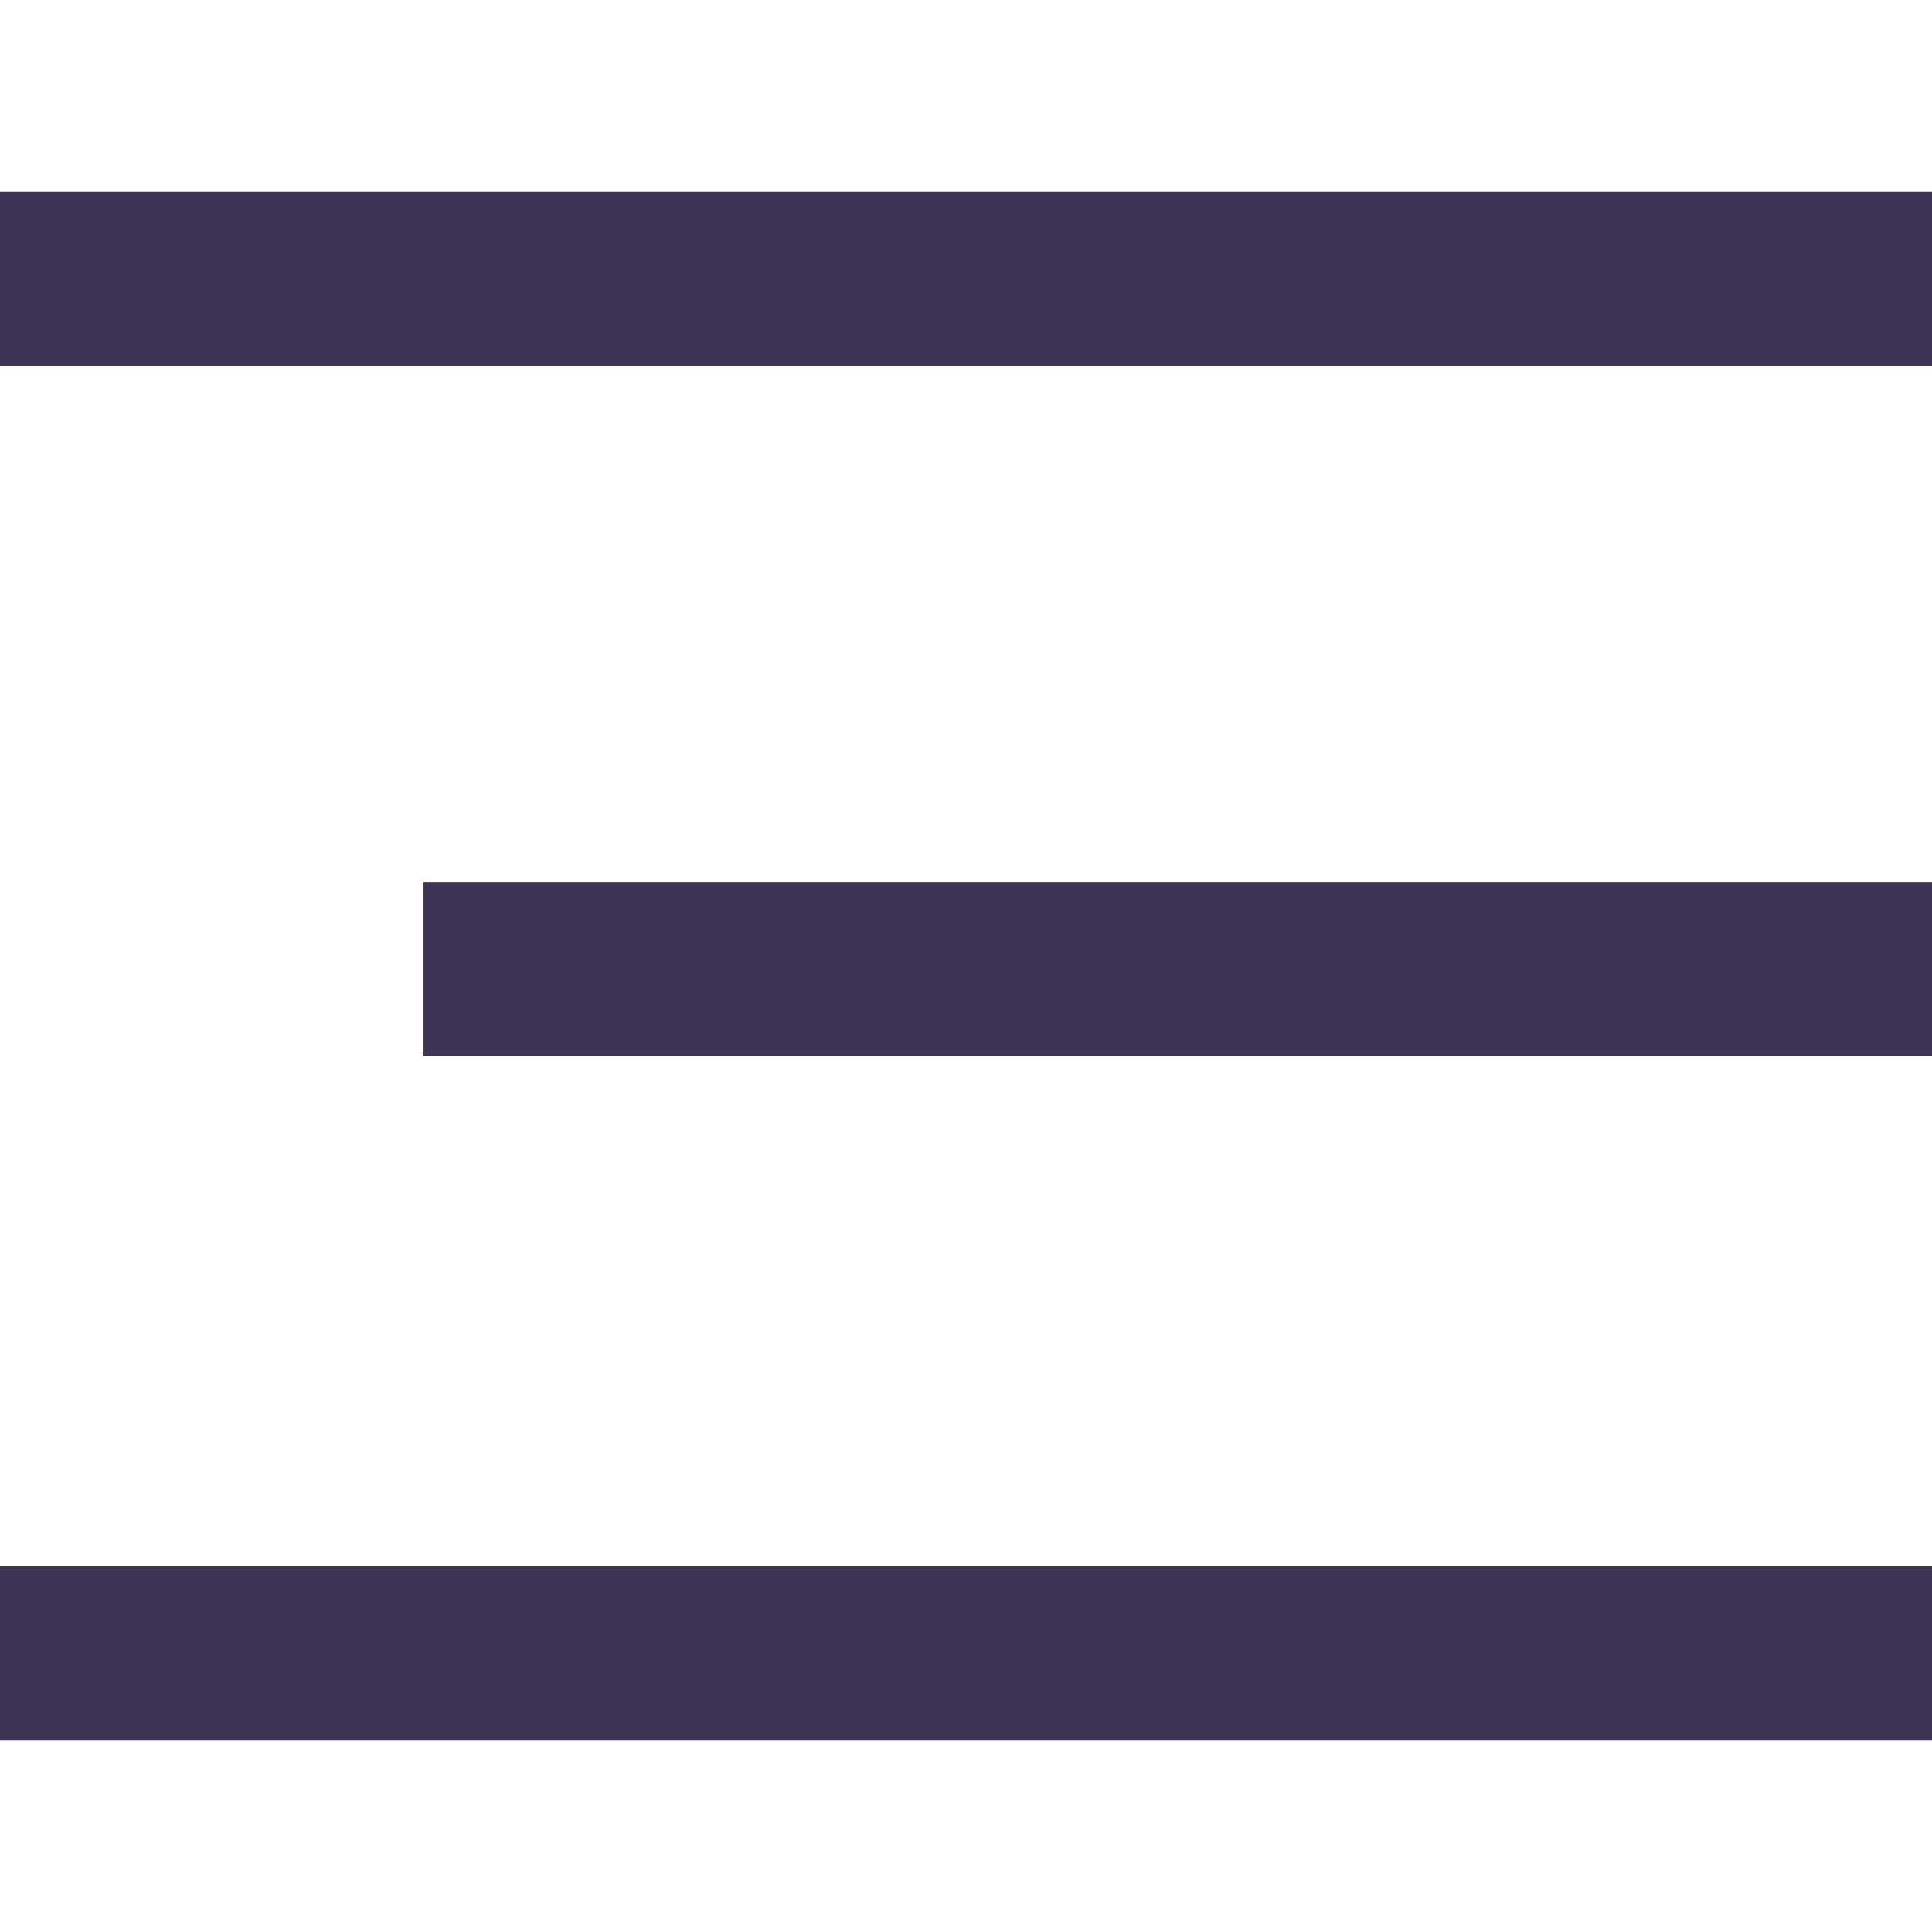 <?xml version="1.0" encoding="utf-8"?>
<!-- Generator: Adobe Illustrator 27.8.0, SVG Export Plug-In . SVG Version: 6.00 Build 0)  -->
<svg version="1.1" id="Livello_1" xmlns="http://www.w3.org/2000/svg" xmlns:xlink="http://www.w3.org/1999/xlink" x="0px" y="0px"
	 viewBox="0 0 33.3 33.3" style="enable-background:new 0 0 33.3 33.3;" xml:space="preserve">
<style type="text/css">
	.st0{clip-path:url(#SVGID_00000087404743460836039970000010443074377328693376_);fill:none;stroke:#3D3355;stroke-width:3;}
</style>
<g>
	<g>
		<defs>
			<rect id="SVGID_1_" y="3.3" width="33.3" height="26.7"/>
		</defs>
		<clipPath id="SVGID_00000000221611396873974780000000673961959072637858_">
			<use xlink:href="#SVGID_1_"  style="overflow:visible;"/>
		</clipPath>
		
			<line style="clip-path:url(#SVGID_00000000221611396873974780000000673961959072637858_);fill:none;stroke:#3D3355;stroke-width:3;" x1="0" y1="4.8" x2="33.3" y2="4.8"/>
		
			<line style="clip-path:url(#SVGID_00000000221611396873974780000000673961959072637858_);fill:none;stroke:#3D3355;stroke-width:3;" x1="7.3" y1="16.7" x2="33.3" y2="16.7"/>
		
			<line style="clip-path:url(#SVGID_00000000221611396873974780000000673961959072637858_);fill:none;stroke:#3D3355;stroke-width:3;" x1="0" y1="28.5" x2="33.3" y2="28.5"/>
	</g>
</g>
</svg>
